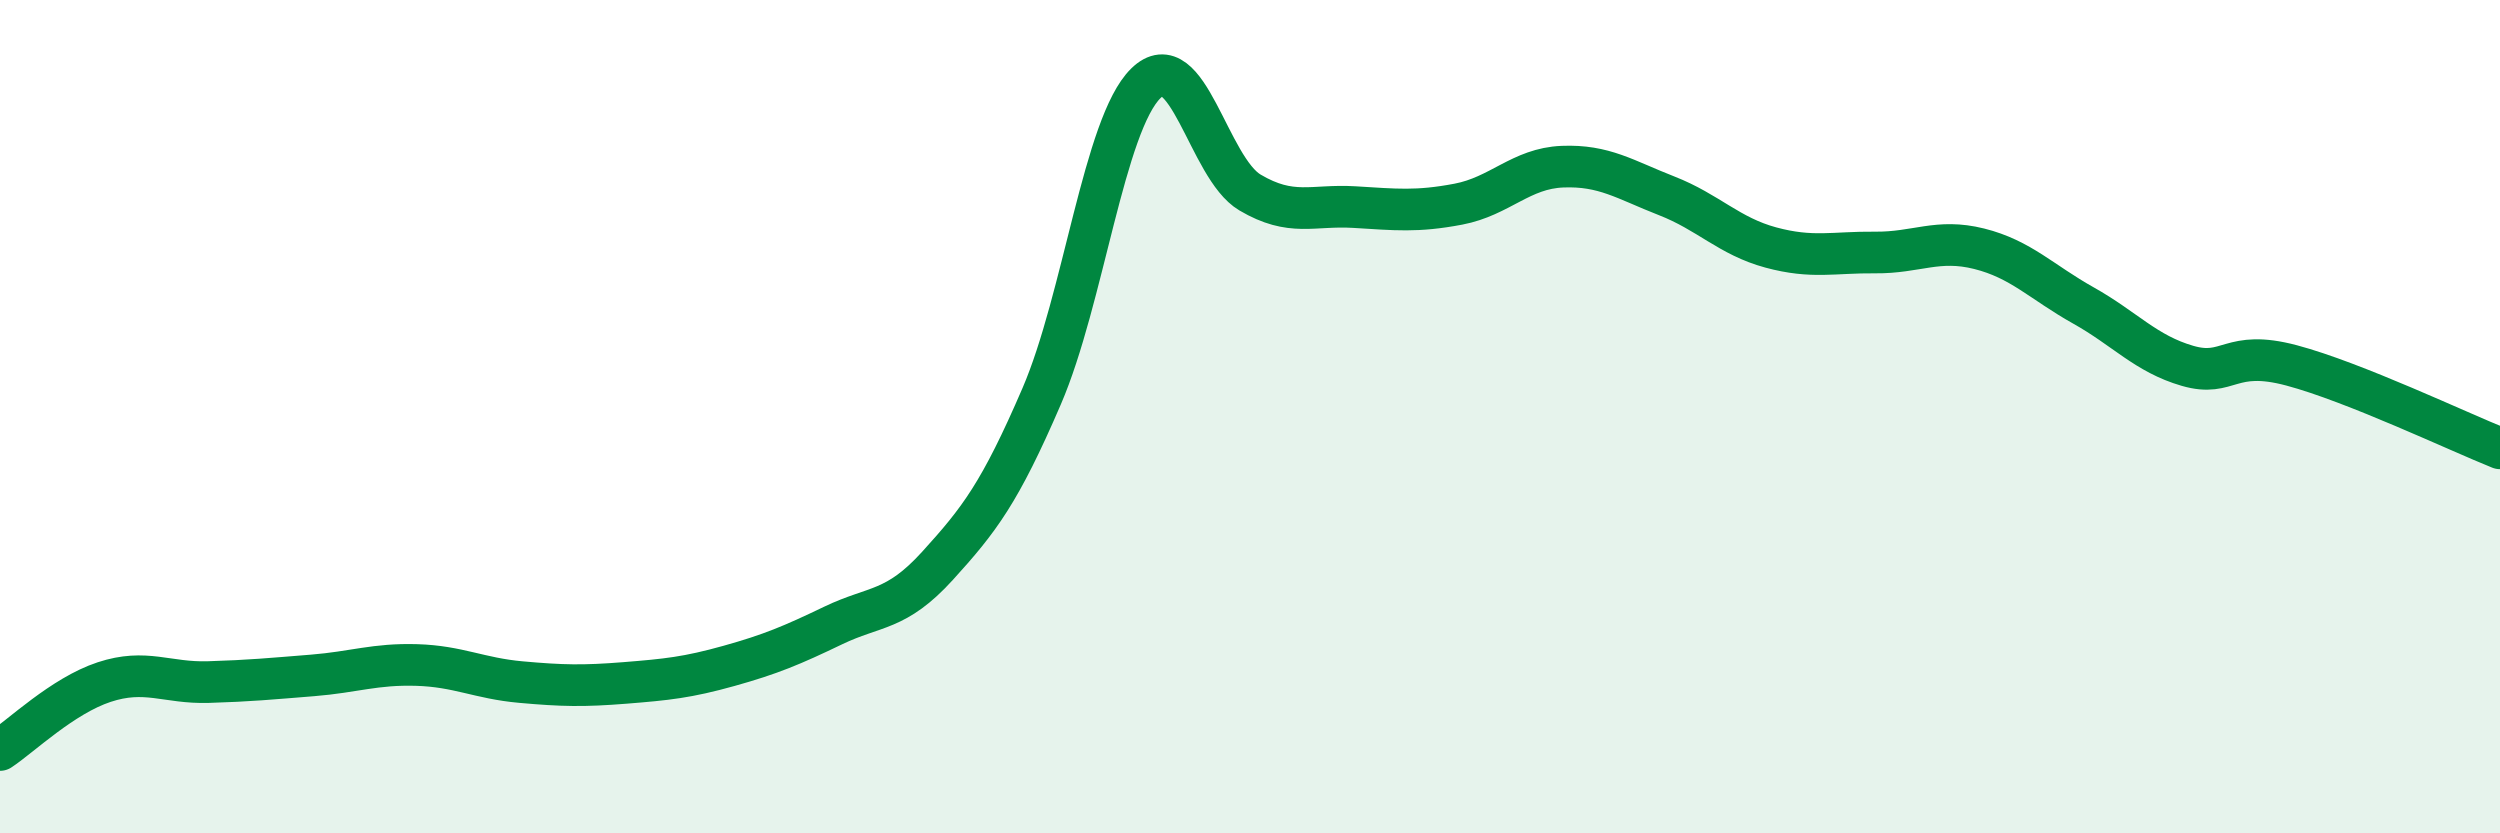 
    <svg width="60" height="20" viewBox="0 0 60 20" xmlns="http://www.w3.org/2000/svg">
      <path
        d="M 0,18 C 0.5,17.67 1.5,16.7 2.5,16.37 C 3.5,16.04 4,16.4 5,16.37 C 6,16.34 6.5,16.29 7.5,16.21 C 8.5,16.13 9,15.93 10,15.96 C 11,15.99 11.5,16.28 12.5,16.37 C 13.5,16.46 14,16.47 15,16.39 C 16,16.31 16.5,16.26 17.5,15.98 C 18.5,15.7 19,15.49 20,15.01 C 21,14.53 21.5,14.68 22.5,13.58 C 23.5,12.48 24,11.83 25,9.51 C 26,7.19 26.5,2.98 27.5,2 C 28.5,1.02 29,4.03 30,4.62 C 31,5.21 31.5,4.91 32.5,4.97 C 33.5,5.03 34,5.09 35,4.9 C 36,4.71 36.5,4.04 37.5,4 C 38.5,3.96 39,4.31 40,4.7 C 41,5.09 41.5,5.67 42.5,5.94 C 43.5,6.21 44,6.05 45,6.06 C 46,6.07 46.5,5.72 47.5,5.97 C 48.5,6.22 49,6.77 50,7.33 C 51,7.89 51.5,8.49 52.5,8.78 C 53.5,9.07 53.5,8.37 55,8.77 C 56.5,9.17 59,10.36 60,10.76L60 20L0 20Z"
        fill="#008740"
        opacity="0.1"
        stroke-linecap="round"
        stroke-linejoin="round"
      />
      <path
        d="M 0,18 C 0.5,17.67 1.5,16.7 2.5,16.37 C 3.5,16.04 4,16.4 5,16.37 C 6,16.34 6.5,16.29 7.5,16.21 C 8.5,16.13 9,15.93 10,15.96 C 11,15.99 11.5,16.28 12.5,16.37 C 13.5,16.46 14,16.47 15,16.39 C 16,16.31 16.5,16.26 17.5,15.98 C 18.5,15.7 19,15.49 20,15.01 C 21,14.53 21.5,14.68 22.5,13.58 C 23.5,12.48 24,11.83 25,9.51 C 26,7.19 26.5,2.98 27.5,2 C 28.5,1.02 29,4.03 30,4.62 C 31,5.21 31.5,4.91 32.5,4.97 C 33.5,5.03 34,5.09 35,4.9 C 36,4.71 36.5,4.04 37.5,4 C 38.5,3.96 39,4.31 40,4.7 C 41,5.09 41.5,5.67 42.5,5.94 C 43.5,6.21 44,6.05 45,6.06 C 46,6.07 46.5,5.72 47.5,5.97 C 48.5,6.22 49,6.77 50,7.33 C 51,7.89 51.5,8.49 52.5,8.78 C 53.5,9.07 53.5,8.37 55,8.77 C 56.5,9.17 59,10.36 60,10.76"
        stroke="#008740"
        stroke-width="1"
        fill="none"
        stroke-linecap="round"
        stroke-linejoin="round"
      />
    </svg>
  